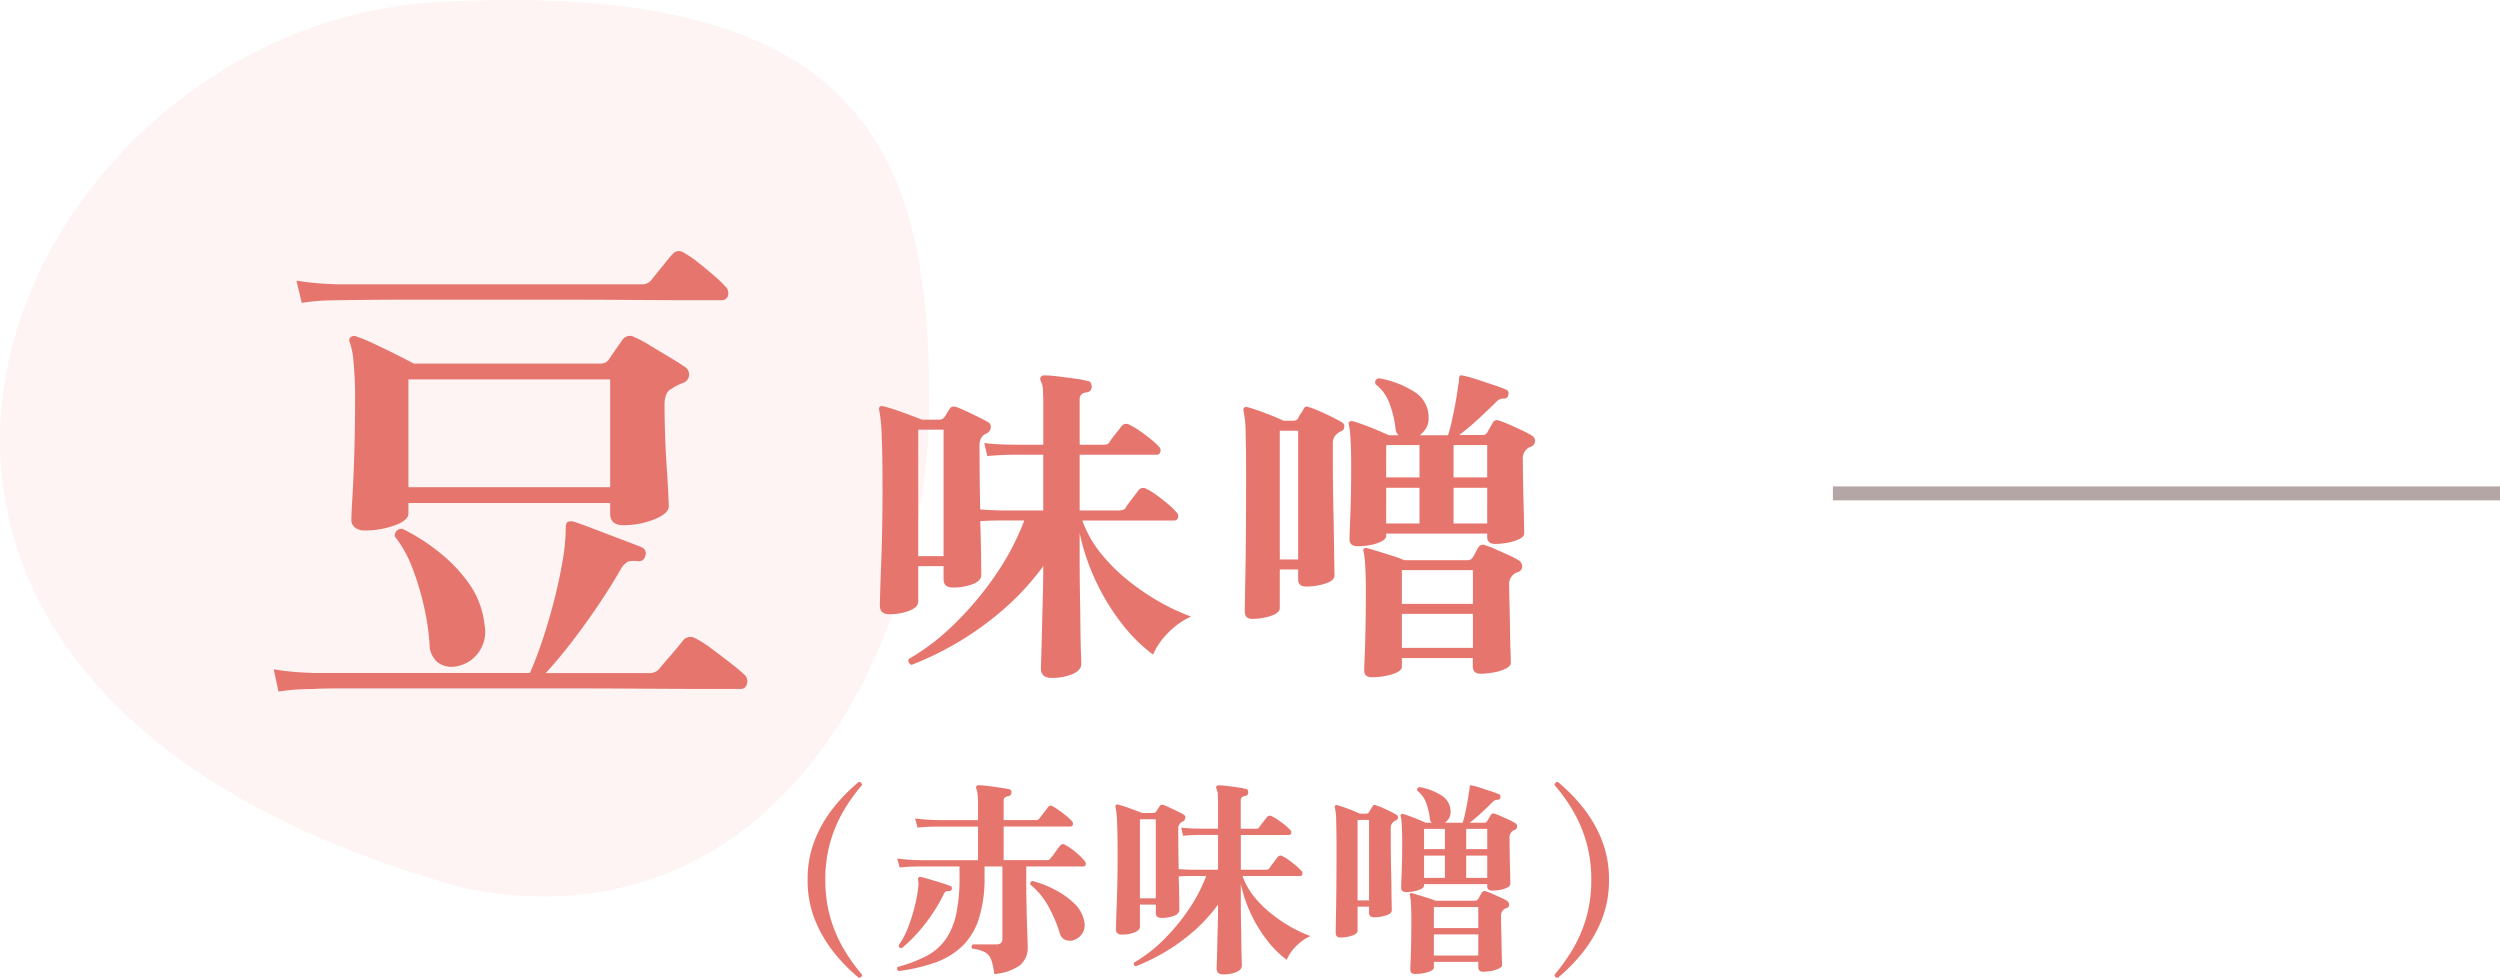 <svg xmlns="http://www.w3.org/2000/svg" width="179.88" height="70.35" viewBox="0 0 179.88 70.35">
  <g id="Group_18588" data-name="Group 18588" transform="translate(-128.06 -97)">
    <path id="Path_872" data-name="Path 872" d="M32.392-.01c30.8-1.687,35.42,10.882,35.42,28.738S56.633,68.138,34.433,63.76C-20.225,48.723,1.594,1.677,32.392-.01Z" transform="translate(127.11 97.162)" fill="#e6756d" opacity="0.08"/>
    <g id="Group_18439" data-name="Group 18439" transform="translate(-84.181 6)">
      <path id="Path_1096" data-name="Path 1096" d="M-10.526-10.83a1.171,1.171,0,0,1-.665-.19.718.718,0,0,1-.285-.646q0-.342.076-1.6t.133-3.078q.057-1.824.057-3.8a27.379,27.379,0,0,0-.114-2.85,5.48,5.48,0,0,0-.266-1.368q-.114-.266.076-.38a.352.352,0,0,1,.418-.038,10.2,10.2,0,0,1,1.2.494q.817.38,1.653.8t1.254.646H6.46a.72.72,0,0,0,.57-.266q.152-.228.494-.722t.532-.76a.643.643,0,0,1,.836-.152,8.776,8.776,0,0,1,1.14.608q.684.418,1.387.836t1.083.684a.656.656,0,0,1,.323.608.655.655,0,0,1-.475.57,3.323,3.323,0,0,0-.8.418q-.494.228-.494,1.14t.038,2.109q.038,1.2.114,2.318t.114,1.919q.038.8.038.95,0,.532-1.045.95a5.929,5.929,0,0,1-2.223.418q-.95,0-.95-.836v-.76H-7.372v.76q0,.494-1.007.855A6.314,6.314,0,0,1-10.526-10.83Zm3.154-3.116H7.144V-21.7H-7.372ZM-16.72.76l-.342-1.6a19.259,19.259,0,0,0,2.09.228l.874.038H1.368Q1.824-1.6,2.28-2.964t.836-2.85q.38-1.482.608-2.85a14.8,14.8,0,0,0,.228-2.394.524.524,0,0,1,.114-.38.716.716,0,0,1,.418-.038q.494.152,1.482.532t2,.76q1.007.38,1.463.57a.471.471,0,0,1,.228.646.452.452,0,0,1-.532.342,1.86,1.86,0,0,0-.7.038,1.351,1.351,0,0,0-.513.532q-.646,1.14-1.577,2.527t-1.938,2.7Q3.382-1.52,2.508-.57h7.41a.9.9,0,0,0,.722-.266q.152-.19.532-.627t.76-.893q.38-.456.494-.608a.68.68,0,0,1,.836-.114,7.035,7.035,0,0,1,1.14.722q.722.532,1.425,1.083a12.073,12.073,0,0,1,.969.817.624.624,0,0,1,.19.665q-.114.361-.418.361H13.794Q11.97.57,9.329.551T3.686.532H-11.989Q-13.68.532-14.1.57l-.817.019A14.114,14.114,0,0,0-16.72.76Zm1.672-27.968-.38-1.6a19.26,19.26,0,0,0,2.09.228l.874.038H9.386a.851.851,0,0,0,.684-.266q.152-.19.475-.589t.627-.779q.3-.38.456-.532a.57.57,0,0,1,.8-.114,6.374,6.374,0,0,1,.988.665q.608.475,1.178.969a9.013,9.013,0,0,1,.836.8.648.648,0,0,1,.19.665.444.444,0,0,1-.456.323H12.616q-1.672,0-4.085-.019t-5.149-.019H-6.973q-2.261,0-3.743.019t-1.748.019l-.8.019A14.053,14.053,0,0,0-15.048-27.208ZM-4.142-1.026A1.643,1.643,0,0,1-5.3-1.368a1.716,1.716,0,0,1-.551-1.254,17.189,17.189,0,0,0-.4-2.736,19.563,19.563,0,0,0-.836-2.774,8.541,8.541,0,0,0-1.273-2.28.531.531,0,0,1,.171-.418.459.459,0,0,1,.4-.114,14.212,14.212,0,0,1,2.6,1.653A11.039,11.039,0,0,1-3-6.992,6.238,6.238,0,0,1-1.9-4.066a2.543,2.543,0,0,1-.532,2.147A2.482,2.482,0,0,1-4.142-1.026Z" transform="translate(249 140)" fill="#e6756d"/>
      <path id="Path_1097" data-name="Path 1097" d="M13.7,1.776q-.744,0-.744-.7,0-.1.024-.792t.048-1.776q.024-1.08.06-2.328t.036-2.448a18.737,18.737,0,0,1-2.952,3.192A22.1,22.1,0,0,1,6.852-.708,22.737,22.737,0,0,1,3.648.84a.327.327,0,0,1-.2-.18A.257.257,0,0,1,3.456.408a16.123,16.123,0,0,0,3.264-2.5A23.169,23.169,0,0,0,9.66-5.58a18.445,18.445,0,0,0,2.1-3.972H10.3q-.528,0-.96.012T8.592-9.5q.048,1.536.06,2.628T8.664-5.64q0,.432-.612.672a3.972,3.972,0,0,1-1.452.24q-.648,0-.648-.6v-.936H4.128V-3.72q0,.408-.624.66a3.9,3.9,0,0,1-1.464.252q-.672,0-.672-.624,0-.144.024-.984t.072-2.076q.048-1.236.072-2.616t.024-2.6q0-2.616-.06-3.948A11.535,11.535,0,0,0,1.32-17.5a.217.217,0,0,1,.048-.24q.072-.072.264-.024a12.926,12.926,0,0,1,1.332.42q.828.3,1.428.54H5.616A.48.48,0,0,0,6-16.968a3.472,3.472,0,0,0,.192-.3,2.818,2.818,0,0,1,.216-.324.3.3,0,0,1,.192-.156.863.863,0,0,1,.288.036q.264.1.672.288t.852.408q.444.216.732.384a.363.363,0,0,1,.2.408.488.488,0,0,1-.3.408,1.111,1.111,0,0,0-.24.144.925.925,0,0,0-.264.72q0,1.128.012,2.316t.036,2.292q.336.024.792.048t.912.024h2.832V-14.28H10.992q-.36,0-.888.024T9.1-14.184L8.88-15.12q.912.1,1.68.108l.768.012h1.8v-2.88q0-.552-.024-1.008a1.617,1.617,0,0,0-.144-.672.44.44,0,0,1-.048-.264.311.311,0,0,1,.288-.168,8.694,8.694,0,0,1,.948.072q.612.072,1.224.156a7.223,7.223,0,0,1,.948.18.261.261,0,0,1,.24.156.8.8,0,0,1,.048.276.389.389,0,0,1-.384.384q-.48.072-.48.5V-15h1.584a1.988,1.988,0,0,0,.36-.024.348.348,0,0,0,.216-.192,6.5,6.5,0,0,1,.42-.564q.3-.372.42-.54a.43.43,0,0,1,.576-.12,5.185,5.185,0,0,1,.732.432q.42.288.8.6a5.094,5.094,0,0,1,.576.528.365.365,0,0,1,.12.4.266.266,0,0,1-.264.2H15.744v4.008H18.5a1.364,1.364,0,0,0,.348-.036.394.394,0,0,0,.228-.2q.12-.192.444-.612t.444-.588a.423.423,0,0,1,.576-.12,4.682,4.682,0,0,1,.744.456q.432.312.828.648a4.5,4.5,0,0,1,.588.576.365.365,0,0,1,.12.4.266.266,0,0,1-.264.2H15.936a8.013,8.013,0,0,0,1.284,2.3,12.443,12.443,0,0,0,1.968,1.98,17.018,17.018,0,0,0,2.3,1.572A14.521,14.521,0,0,0,23.76-2.64,5.5,5.5,0,0,0,22.044-1.4,4.943,4.943,0,0,0,21.024.1,11.473,11.473,0,0,1,18.8-2.1a16,16,0,0,1-1.872-3.048A15.786,15.786,0,0,1,15.744-8.64V-6.7q0,1.32.024,2.58T15.8-1.8q.012,1.056.036,1.74t.024.828q0,.456-.624.732A3.794,3.794,0,0,1,13.7,1.776ZM4.128-6.984H5.952v-9.1H4.128ZM35.736-7.7q-.576,0-.576-.5,0-.312.06-1.752t.06-3.648q0-.936-.048-1.764a6.617,6.617,0,0,0-.12-1.092q-.048-.144.048-.192a.235.235,0,0,1,.216-.048q.288.072.78.252t1.008.4q.516.216.828.36h.7a.7.7,0,0,1-.216-.432,7.384,7.384,0,0,0-.432-1.836,3.023,3.023,0,0,0-1.008-1.4q-.12-.336.24-.432a6.9,6.9,0,0,1,2.544.972,2.145,2.145,0,0,1,1.032,1.884,1.377,1.377,0,0,1-.192.756,1.8,1.8,0,0,1-.456.492h2.04a8.953,8.953,0,0,0,.264-.972q.144-.636.276-1.356t.2-1.3a.906.906,0,0,0,.048-.288,1.01,1.01,0,0,1,.024-.24q0-.12.072-.144a.3.3,0,0,1,.168,0,8.412,8.412,0,0,1,1.008.276q.624.2,1.236.408a9.607,9.607,0,0,1,.924.348.285.285,0,0,1,.12.36.275.275,0,0,1-.288.264.681.681,0,0,0-.576.24q-.528.528-1.284,1.224T43.056-15.7h1.656a.365.365,0,0,0,.36-.192q.072-.12.2-.348t.2-.348a.334.334,0,0,1,.456-.144,6.835,6.835,0,0,1,.744.288q.432.192.876.4a6.1,6.1,0,0,1,.708.372.432.432,0,0,1,.252.42.435.435,0,0,1-.324.4q-.048.024-.108.048a.32.32,0,0,0-.108.072.926.926,0,0,0-.336.84q0,.456.012,1.272t.036,1.68q.024.864.036,1.512t.012.792q0,.24-.324.408a3.056,3.056,0,0,1-.8.264,4.884,4.884,0,0,1-.96.1q-.576,0-.576-.5v-.24H37.8v.144q0,.24-.324.408a3.061,3.061,0,0,1-.792.264A4.706,4.706,0,0,1,35.736-7.7Zm1.056,9.432q-.576,0-.576-.5,0-.216.036-1.032t.06-2.076q.024-1.26.024-2.748,0-.936-.048-1.692a5.515,5.515,0,0,0-.12-1q-.048-.168.048-.216a.2.2,0,0,1,.216-.024q.288.072.792.228t1.032.324a7.518,7.518,0,0,1,.84.312h4.56a.442.442,0,0,0,.384-.216q.072-.12.2-.36t.2-.36a.378.378,0,0,1,.48-.144,6.98,6.98,0,0,1,.768.3l.912.408a5.778,5.778,0,0,1,.72.372.517.517,0,0,1,.264.456.425.425,0,0,1-.336.408.828.828,0,0,0-.24.12.934.934,0,0,0-.36.84q0,.456.024,1.32t.036,1.788q.012.924.036,1.62t.024.84q0,.216-.348.4a3.135,3.135,0,0,1-.852.276,5.253,5.253,0,0,1-.984.1q-.552,0-.552-.528v-.6H38.928V.984q0,.216-.336.384a3.253,3.253,0,0,1-.828.264A5.067,5.067,0,0,1,36.792,1.728Zm-8.616-4.2q-.552,0-.552-.528,0-.288.048-2.892t.048-7q0-1.632-.036-2.916a7.816,7.816,0,0,0-.156-1.668.2.2,0,0,1,.048-.192.235.235,0,0,1,.216-.048q.288.072.8.252t1.02.384q.5.2.792.348h.744a.412.412,0,0,0,.312-.168,2.059,2.059,0,0,1,.18-.324q.132-.2.228-.372.1-.216.36-.12a7.593,7.593,0,0,1,.756.288q.444.192.9.42t.744.4a.31.31,0,0,1,.156.312.348.348,0,0,1-.2.312.8.8,0,0,0-.288.168.827.827,0,0,0-.336.72v1.176q0,.816.012,1.86t.036,2.124q.024,1.08.036,2.028t.024,1.572q.012.624.012.744,0,.36-.66.576a4.408,4.408,0,0,1-1.38.216q-.576,0-.576-.528v-.7h-1.32V-3.24q0,.336-.636.552A4.114,4.114,0,0,1,28.176-2.472ZM38.928-.384H44.04V-2.832H38.928Zm0-3.168H44.04V-5.976H38.928ZM30.144-6.744h1.32v-9.264h-1.32Zm12.5-2.592h2.424V-11.9H42.648Zm-4.848,0h2.4V-11.9H37.8Zm4.848-3.312h2.424v-2.328H42.648Zm-4.848,0h2.4v-2.328H37.8Z" transform="translate(274.181 138)" fill="#e6756d"/>
      <path id="Path_1098" data-name="Path 1098" d="M-25.155,1.35A12.39,12.39,0,0,1-26.91-.435a9.334,9.334,0,0,1-1.38-2.348A7.6,7.6,0,0,1-28.83-5.7a7.6,7.6,0,0,1,.54-2.918,9.2,9.2,0,0,1,1.38-2.34,12.583,12.583,0,0,1,1.755-1.778.192.192,0,0,1,.172.052.234.234,0,0,1,.068.172,12.569,12.569,0,0,0-1.305,1.815,9.792,9.792,0,0,0-.967,2.243A9.65,9.65,0,0,0-27.555-5.7a9.65,9.65,0,0,0,.368,2.752A9.792,9.792,0,0,0-26.22-.7a13.314,13.314,0,0,0,1.305,1.83Q-24.915,1.35-25.155,1.35Zm9.75-.27a4.586,4.586,0,0,0-.21-1.012,1.014,1.014,0,0,0-.443-.548,2.444,2.444,0,0,0-.907-.255.2.2,0,0,1,.03-.315h1.7q.42,0,.42-.405v-5.2H-16.1v.7a9.688,9.688,0,0,1-.42,3.09,4.75,4.75,0,0,1-1.223,1.98A5.489,5.489,0,0,1-19.687.27a13.035,13.035,0,0,1-2.6.6.273.273,0,0,1-.1-.15A.148.148,0,0,1-22.35.57a10.02,10.02,0,0,0,2.063-.78,3.939,3.939,0,0,0,1.372-1.178,4.947,4.947,0,0,0,.773-1.83A12.758,12.758,0,0,0-17.9-5.955v-.7h-2.917q-.247,0-.623.015t-.765.06l-.18-.645q.735.09,1.275.105l.54.015h4V-9.525h-2.947q-.248,0-.63.015t-.772.06l-.18-.66q.75.09,1.282.105l.532.015h2.715v-1.155a6.426,6.426,0,0,0-.03-.7,1.467,1.467,0,0,0-.075-.368q-.06-.135-.015-.2.03-.09.165-.09a5.958,5.958,0,0,1,.645.052q.435.053.87.12t.66.113a.213.213,0,0,1,.18.27.243.243,0,0,1-.24.24q-.315.045-.315.315v1.4h2.22a1.264,1.264,0,0,0,.217-.015.216.216,0,0,0,.143-.12l.3-.382q.2-.247.3-.4a.253.253,0,0,1,.375-.06q.21.12.472.307t.51.39a2.54,2.54,0,0,1,.367.352.256.256,0,0,1,.075.263.166.166,0,0,1-.165.127h-4.815V-7.11H-11.7a.753.753,0,0,0,.218-.022.323.323,0,0,0,.142-.128,2.331,2.331,0,0,0,.21-.263l.27-.375a2.351,2.351,0,0,1,.195-.247.253.253,0,0,1,.375-.06,3.244,3.244,0,0,1,.5.322,6.818,6.818,0,0,1,.533.45,3.023,3.023,0,0,1,.367.4.253.253,0,0,1,.068.248.155.155,0,0,1-.158.128H-13.1v.75q0,.885.015,1.747t.038,1.575q.023.713.037,1.17t.015.533A1.644,1.644,0,0,1-13.545.45,3.654,3.654,0,0,1-15.405,1.08ZM-9.66-1.365a.9.9,0,0,1-.608,0,.683.683,0,0,1-.412-.465A9.826,9.826,0,0,0-11.5-3.773,5.329,5.329,0,0,0-12.81-5.355q-.03-.225.165-.255a7.577,7.577,0,0,1,1.613.63A5.845,5.845,0,0,1-9.653-4,2.37,2.37,0,0,1-8.94-2.76a1.155,1.155,0,0,1-.12.915A1.156,1.156,0,0,1-9.66-1.365ZM-22.05-.78q-.225,0-.225-.21a5.863,5.863,0,0,0,.69-1.32,12.921,12.921,0,0,0,.472-1.515,9.9,9.9,0,0,0,.248-1.38,1.9,1.9,0,0,0,.007-.285,1.51,1.51,0,0,0-.023-.2.206.206,0,0,1,.045-.18q.045-.06.15-.03.15.03.435.112l.615.18q.33.1.622.195t.443.158a.171.171,0,0,1,.12.21.192.192,0,0,1-.195.165.446.446,0,0,0-.247.03.533.533,0,0,0-.173.255,12.547,12.547,0,0,1-1.358,2.13A11.091,11.091,0,0,1-22.05-.78ZM1.065,1.11Q.6,1.11.6.675q0-.06.015-.5T.645-.93Q.66-1.6.682-2.385T.7-3.915a11.711,11.711,0,0,1-1.845,2A13.811,13.811,0,0,1-3.218-.442a14.21,14.21,0,0,1-2,.967A.2.2,0,0,1-5.347.412.161.161,0,0,1-5.34.255,10.077,10.077,0,0,0-3.3-1.3,14.481,14.481,0,0,0-1.463-3.487,11.528,11.528,0,0,0-.15-5.97h-.915q-.33,0-.6.008t-.465.023q.03.96.037,1.642t.007.773q0,.27-.382.42a2.482,2.482,0,0,1-.908.15q-.4,0-.4-.375v-.585H-4.92v1.59q0,.255-.39.413a2.434,2.434,0,0,1-.915.157q-.42,0-.42-.39,0-.09.015-.615t.045-1.3q.03-.772.045-1.635t.015-1.628q0-1.635-.037-2.467a7.209,7.209,0,0,0-.113-1.148.136.136,0,0,1,.03-.15q.045-.045.165-.015a8.079,8.079,0,0,1,.832.262q.517.188.892.338h.765a.3.3,0,0,0,.24-.105,2.17,2.17,0,0,0,.12-.187,1.762,1.762,0,0,1,.135-.2.19.19,0,0,1,.12-.1.539.539,0,0,1,.18.023q.165.06.42.18t.532.255q.278.135.458.24a.227.227,0,0,1,.127.255.305.305,0,0,1-.187.255.694.694,0,0,0-.15.09.578.578,0,0,0-.165.45q0,.705.007,1.448t.023,1.432q.21.015.495.03t.57.015H.7V-8.925H-.63q-.225,0-.555.015t-.63.045L-1.95-9.45q.57.06,1.05.067l.48.008H.7v-1.8q0-.345-.015-.63a1.011,1.011,0,0,0-.09-.42.275.275,0,0,1-.03-.165.2.2,0,0,1,.18-.105,5.434,5.434,0,0,1,.592.045q.383.045.765.1a4.514,4.514,0,0,1,.592.113.163.163,0,0,1,.15.1.5.5,0,0,1,.03.173.243.243,0,0,1-.24.24q-.3.045-.3.315v2.04h.99a1.243,1.243,0,0,0,.225-.015.217.217,0,0,0,.135-.12,4.061,4.061,0,0,1,.262-.352q.188-.232.263-.337a.269.269,0,0,1,.36-.075,3.24,3.24,0,0,1,.458.27q.262.18.5.375a3.184,3.184,0,0,1,.36.33.228.228,0,0,1,.075.248.166.166,0,0,1-.165.127H2.34V-6.42H4.065a.853.853,0,0,0,.217-.023.246.246,0,0,0,.142-.127q.075-.12.277-.383T4.98-7.32a.264.264,0,0,1,.36-.075,2.926,2.926,0,0,1,.465.285q.27.2.517.405a2.813,2.813,0,0,1,.367.36.228.228,0,0,1,.075.247A.166.166,0,0,1,6.6-5.97H2.46a5.008,5.008,0,0,0,.8,1.44,7.777,7.777,0,0,0,1.23,1.237,10.636,10.636,0,0,0,1.44.983,9.076,9.076,0,0,0,1.418.66,3.439,3.439,0,0,0-1.073.772A3.089,3.089,0,0,0,5.64.06,7.171,7.171,0,0,1,4.253-1.312a10,10,0,0,1-1.17-1.9A9.866,9.866,0,0,1,2.34-5.4v1.215q0,.825.015,1.613t.023,1.447q.007.66.023,1.088T2.415.48q0,.285-.39.457A2.371,2.371,0,0,1,1.065,1.11ZM-4.92-4.365h1.14V-10.05H-4.92Zm19.155-.45q-.36,0-.36-.315,0-.195.038-1.095T13.95-8.5q0-.585-.03-1.1a4.136,4.136,0,0,0-.075-.682q-.03-.09.03-.12a.147.147,0,0,1,.135-.03q.18.045.488.157t.63.247q.323.135.517.225h.435a.437.437,0,0,1-.135-.27,4.615,4.615,0,0,0-.27-1.148,1.89,1.89,0,0,0-.63-.877q-.075-.21.15-.27a4.311,4.311,0,0,1,1.59.608,1.341,1.341,0,0,1,.645,1.178.861.861,0,0,1-.12.472,1.123,1.123,0,0,1-.285.308H18.3a5.6,5.6,0,0,0,.165-.608q.09-.4.172-.847t.128-.81a.566.566,0,0,0,.03-.18.631.631,0,0,1,.015-.15q0-.075.045-.09a.187.187,0,0,1,.1,0,5.257,5.257,0,0,1,.63.172l.773.255a6,6,0,0,1,.577.217.178.178,0,0,1,.075.225.172.172,0,0,1-.18.165.425.425,0,0,0-.36.15q-.33.33-.8.765t-.863.735h1.035a.228.228,0,0,0,.225-.12q.045-.075.128-.217t.128-.217a.209.209,0,0,1,.285-.09,4.272,4.272,0,0,1,.465.18q.27.12.547.247a3.812,3.812,0,0,1,.443.233.27.27,0,0,1,.158.262.272.272,0,0,1-.2.248q-.03.015-.067.03a.2.2,0,0,0-.068.045.579.579,0,0,0-.21.525q0,.285.007.795T21.7-6.84q.015.54.023.945t.007.495q0,.15-.2.255a1.91,1.91,0,0,1-.5.165,3.052,3.052,0,0,1-.6.06q-.36,0-.36-.315v-.15H15.525v.09q0,.15-.2.255a1.913,1.913,0,0,1-.495.165A2.941,2.941,0,0,1,14.235-4.815Zm.66,5.895q-.36,0-.36-.315,0-.135.023-.645t.037-1.3q.015-.787.015-1.717,0-.585-.03-1.058a3.447,3.447,0,0,0-.075-.623q-.03-.105.03-.135a.124.124,0,0,1,.135-.015q.18.045.495.142l.645.2a4.7,4.7,0,0,1,.525.195h2.85a.276.276,0,0,0,.24-.135q.045-.075.127-.225t.128-.225a.236.236,0,0,1,.3-.09,4.363,4.363,0,0,1,.48.188l.57.255a3.611,3.611,0,0,1,.45.232.323.323,0,0,1,.165.285.266.266,0,0,1-.21.255.517.517,0,0,0-.15.075.584.584,0,0,0-.225.525q0,.285.015.825T21.1-1.1q.007.577.022,1.012t.015.525q0,.135-.217.248a1.959,1.959,0,0,1-.533.173,3.283,3.283,0,0,1-.615.06q-.345,0-.345-.33V.21H16.23V.615q0,.135-.21.24a2.033,2.033,0,0,1-.517.165A3.167,3.167,0,0,1,14.895,1.08ZM9.51-1.545q-.345,0-.345-.33,0-.18.03-1.807t.03-4.373q0-1.02-.023-1.823a4.885,4.885,0,0,0-.1-1.042.125.125,0,0,1,.03-.12.147.147,0,0,1,.135-.03q.18.045.5.157t.637.24q.315.128.5.217h.465a.257.257,0,0,0,.195-.1,1.287,1.287,0,0,1,.112-.2q.083-.128.143-.233.06-.135.225-.075a4.746,4.746,0,0,1,.472.18q.278.12.563.262t.465.248a.194.194,0,0,1,.1.195.218.218,0,0,1-.127.2.5.5,0,0,0-.18.105.517.517,0,0,0-.21.45V-8.7q0,.51.008,1.162t.023,1.327q.015.675.022,1.268t.015.982q.008.39.007.465,0,.225-.413.36A2.755,2.755,0,0,1,11.925-3q-.36,0-.36-.33v-.435H10.74v1.74q0,.21-.4.345A2.571,2.571,0,0,1,9.51-1.545Zm6.72,1.3h3.195V-1.77H16.23Zm0-1.98h3.195V-3.735H16.23ZM10.74-4.215h.825v-5.79H10.74Zm7.815-1.62H20.07V-7.44H18.555Zm-3.03,0h1.5V-7.44h-1.5Zm3.03-2.07H20.07V-9.36H18.555Zm-3.03,0h1.5V-9.36h-1.5Zm9.63,9.255q-.24,0-.24-.225A13.314,13.314,0,0,0,26.22-.7a9.792,9.792,0,0,0,.967-2.243A9.65,9.65,0,0,0,27.555-5.7a9.65,9.65,0,0,0-.368-2.752,9.792,9.792,0,0,0-.967-2.243,12.569,12.569,0,0,0-1.305-1.815.234.234,0,0,1,.067-.172.192.192,0,0,1,.173-.052,12.583,12.583,0,0,1,1.755,1.778,9.2,9.2,0,0,1,1.38,2.34A7.6,7.6,0,0,1,28.83-5.7a7.6,7.6,0,0,1-.54,2.917A9.334,9.334,0,0,1,26.91-.435,12.39,12.39,0,0,1,25.155,1.35Z" transform="translate(299.181 160)" fill="#e6756d"/>
    </g>
    <path id="Path_1099" data-name="Path 1099" d="M0,0H48V1H0Z" transform="translate(259.94 132)" fill="#45221c" opacity="0.4"/>
  </g>
</svg>
